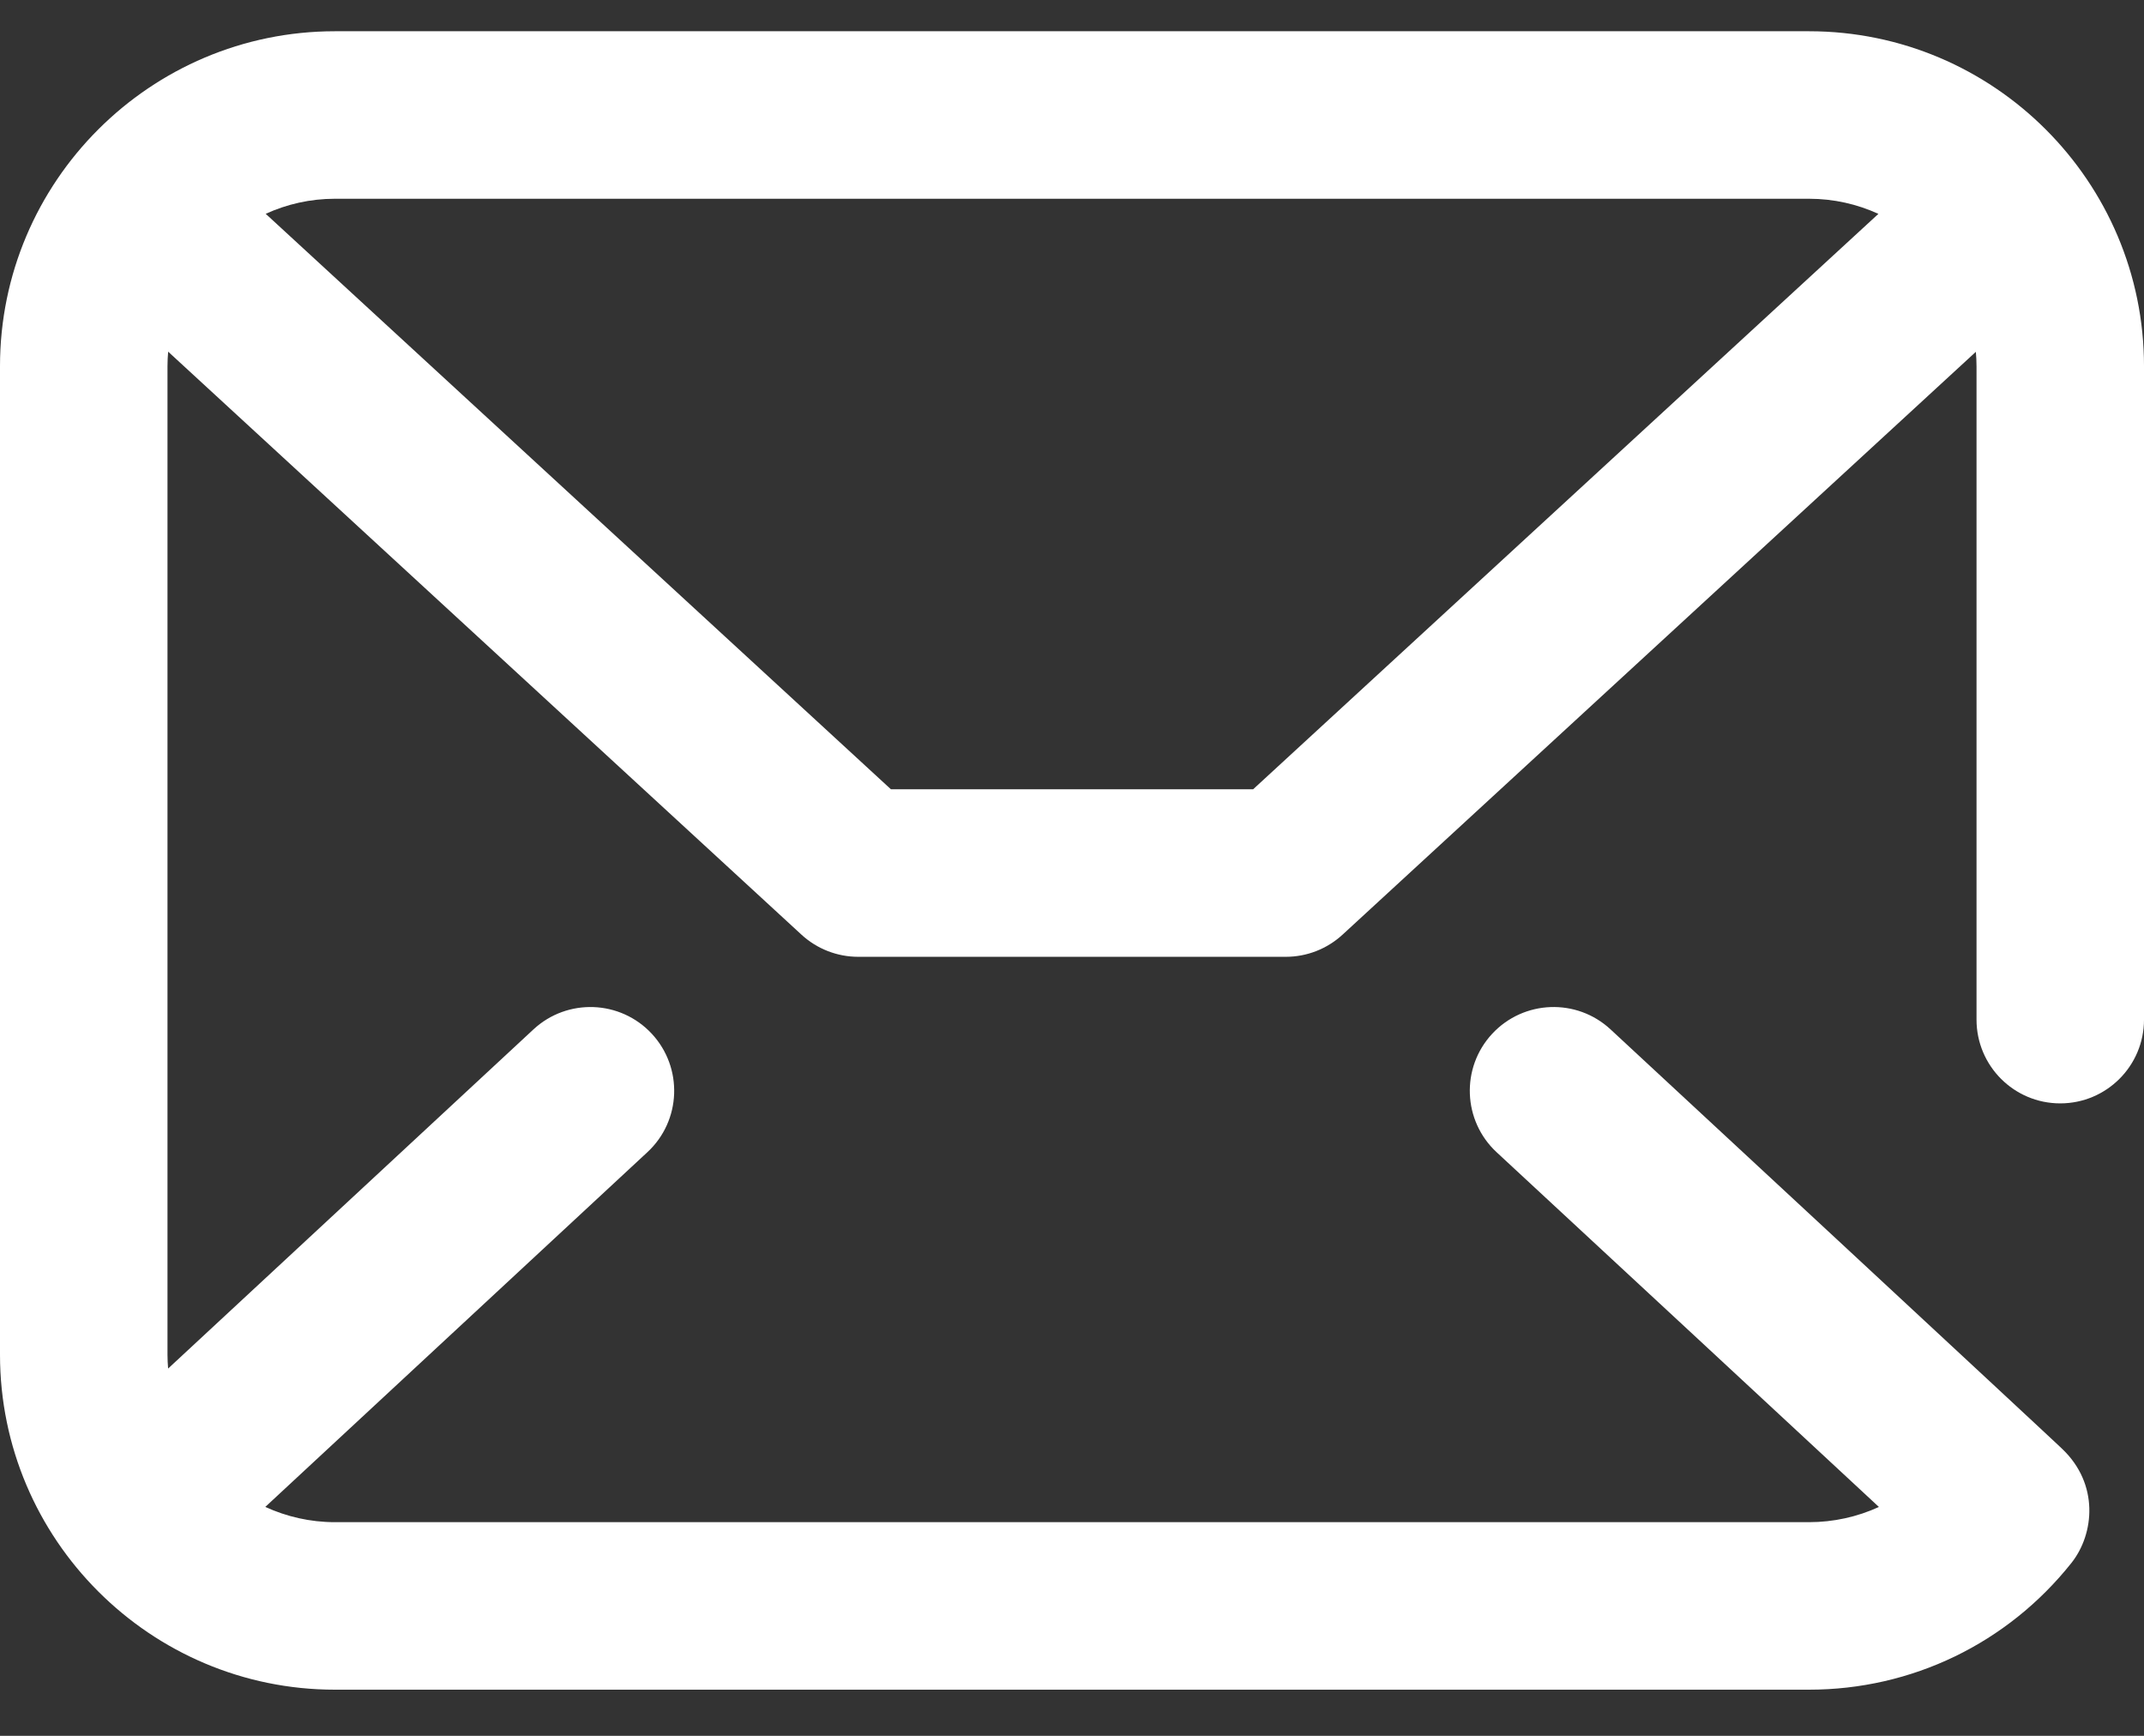<?xml version="1.0" encoding="UTF-8" standalone="no"?><!DOCTYPE svg PUBLIC "-//W3C//DTD SVG 1.1//EN" "http://www.w3.org/Graphics/SVG/1.1/DTD/svg11.dtd"><svg width="42px" height="34px" version="1.1" xmlns="http://www.w3.org/2000/svg" xmlns:xlink="http://www.w3.org/1999/xlink" xml:space="preserve" xmlns:serif="http://www.serif.com/" style="fill-rule:evenodd;clip-rule:evenodd;stroke-linejoin:round;stroke-miterlimit:2;"><rect width="100%" height="100%" fill="#333333" stroke="none"/><path d="M35.437,0.612l-28.875,-0c-3.618,-0 -6.562,2.943 -6.562,6.562l-0,19.36c-0,3.618 2.944,6.562 6.562,6.562l28.875,0c2.013,0 3.887,-0.905 5.141,-2.482c0.452,-0.57 0.543,-1.546 -0.179,-2.233l-0.081,-0.077c-0.066,-0.062 -0.162,-0.152 -0.285,-0.266c-0.242,-0.226 -0.588,-0.549 -1.005,-0.935c-0.83,-0.772 -1.938,-1.801 -3.046,-2.829c-2.216,-2.056 -4.433,-4.112 -4.433,-4.112c-0.665,-0.616 -1.702,-0.576 -2.319,0.088c-0.616,0.665 -0.576,1.703 0.088,2.319c2.402,2.227 5.677,5.264 7.489,6.948c-0.423,0.194 -0.889,0.298 -1.37,0.298l-28.875,-0c-0.487,-0 -0.949,-0.108 -1.365,-0.299l7.485,-6.948c0.665,-0.616 0.703,-1.654 0.087,-2.319c-0.617,-0.664 -1.655,-0.702 -2.319,-0.086l-7.157,6.643c-0.007,-0.09 -0.012,-0.181 -0.012,-0.272l0,-19.36c0,-0.096 0.005,-0.191 0.013,-0.286l12.406,11.419c0.303,0.279 0.7,0.434 1.111,0.434l8.378,-0c0.412,-0 0.808,-0.155 1.111,-0.434l12.406,-11.416c0.008,0.094 0.013,0.188 0.013,0.283l-0,12.797c-0,0.906 0.734,1.641 1.64,1.641c0.907,-0 1.641,-0.735 1.641,-1.641l-0,-12.797c-0,-3.619 -2.944,-6.562 -6.563,-6.562Zm-10.888,14.847l-7.097,0l-12.247,-11.271c0.414,-0.189 0.874,-0.295 1.357,-0.295l28.875,-0c0.485,-0 0.945,0.106 1.36,0.296l-12.248,11.27Z" style="fill:#fff;fill-rule:nonzero;"/></svg>
